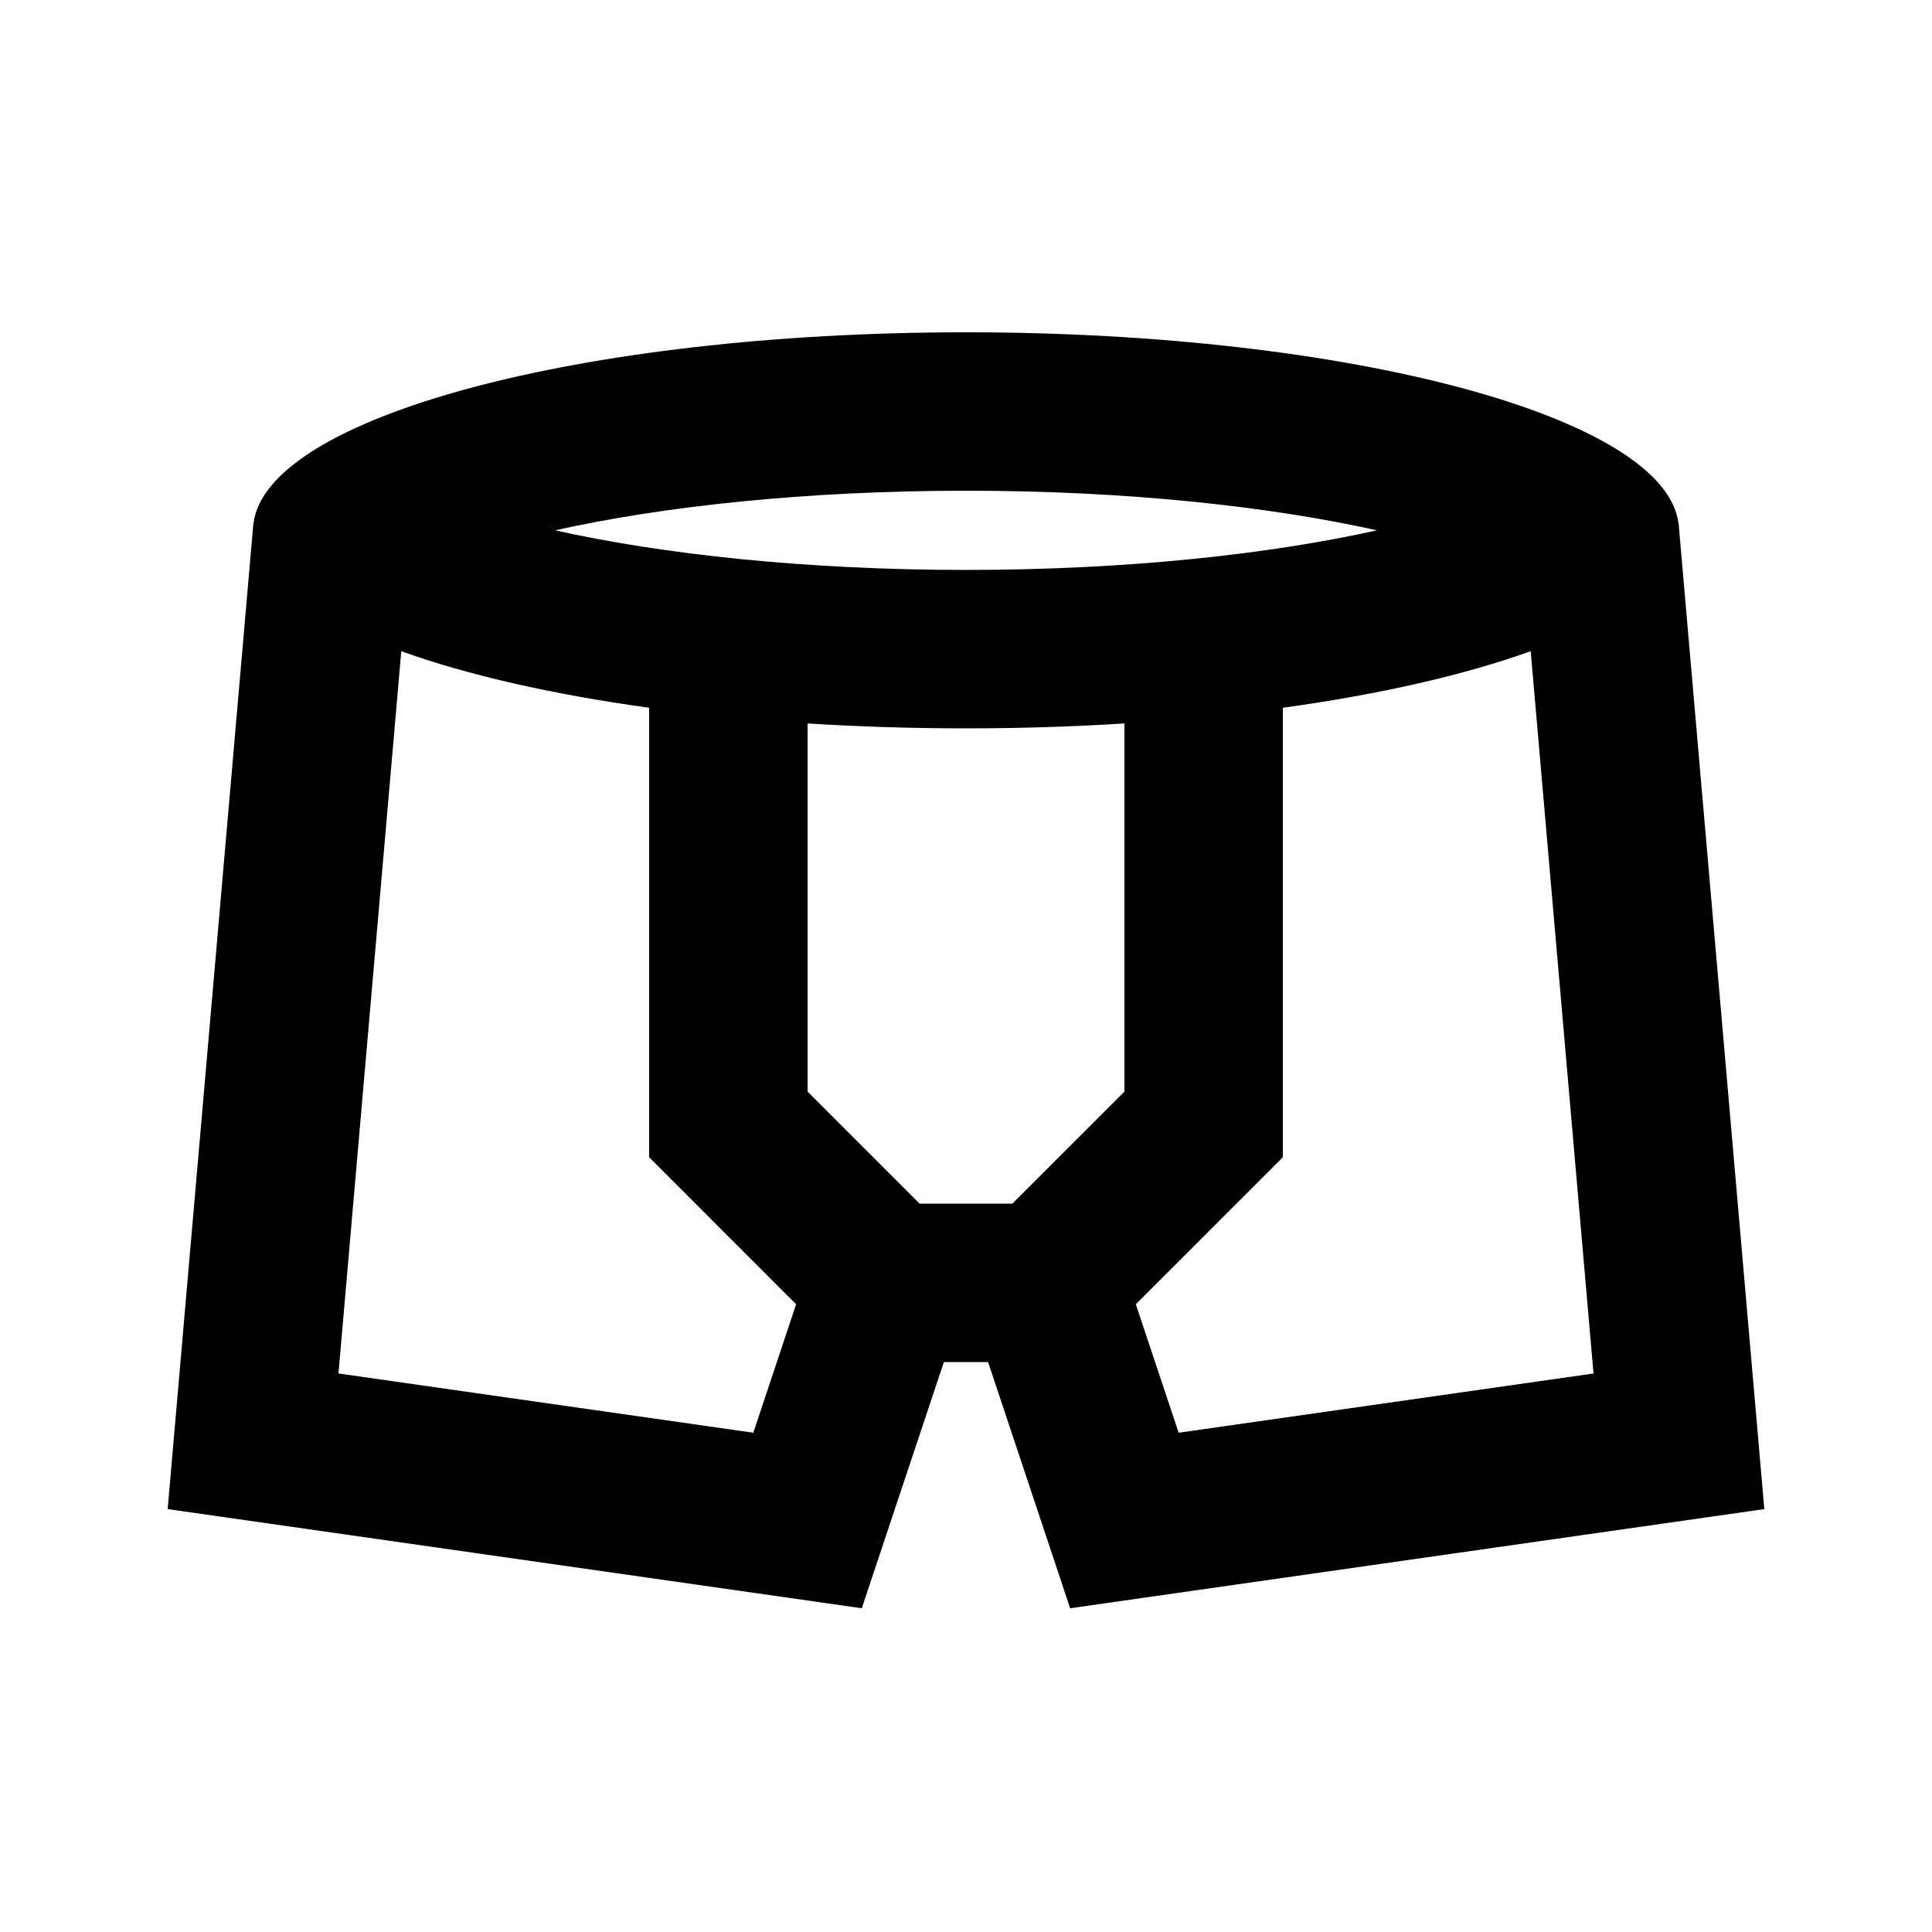 <?xml version="1.0" encoding="UTF-8"?>
<!-- Uploaded to: ICON Repo, www.iconrepo.com, Generator: ICON Repo Mixer Tools -->
<svg fill="#000000" width="800px" height="800px" version="1.1" viewBox="144 144 512 512" xmlns="http://www.w3.org/2000/svg">
 <path d="m588.82 282.73c-3.438-28.145-86.656-50.668-188.82-50.668s-185.38 22.523-188.82 50.668l-0.031-0.004-22.715 261.2 183.95 26.281 21.75-65.242h11.723l21.746 65.242 183.96-26.281-22.715-261.2zm-188.82-8.684c42.445 0 80.316 4.133 108.91 10.496-28.59 6.363-66.461 10.496-108.91 10.496-42.449 0-80.32-4.133-108.91-10.496 28.59-6.363 66.461-10.496 108.91-10.496zm41.984 61.676c-13.508 0.852-27.555 1.301-41.984 1.301s-28.484-0.449-41.984-1.301v97.566l29.691 29.691h24.582l29.695-29.691zm41.98-4.156v119.11l-38.961 38.961 11.352 34.051 109.94-15.703-16.645-191.41c-17.441 6.277-39.891 11.43-65.684 14.988zm-233.62-14.988c17.441 6.277 39.891 11.43 65.684 14.988v119.11l38.957 38.961-11.348 34.051-109.94-15.703z" fill-rule="evenodd"/>
</svg>